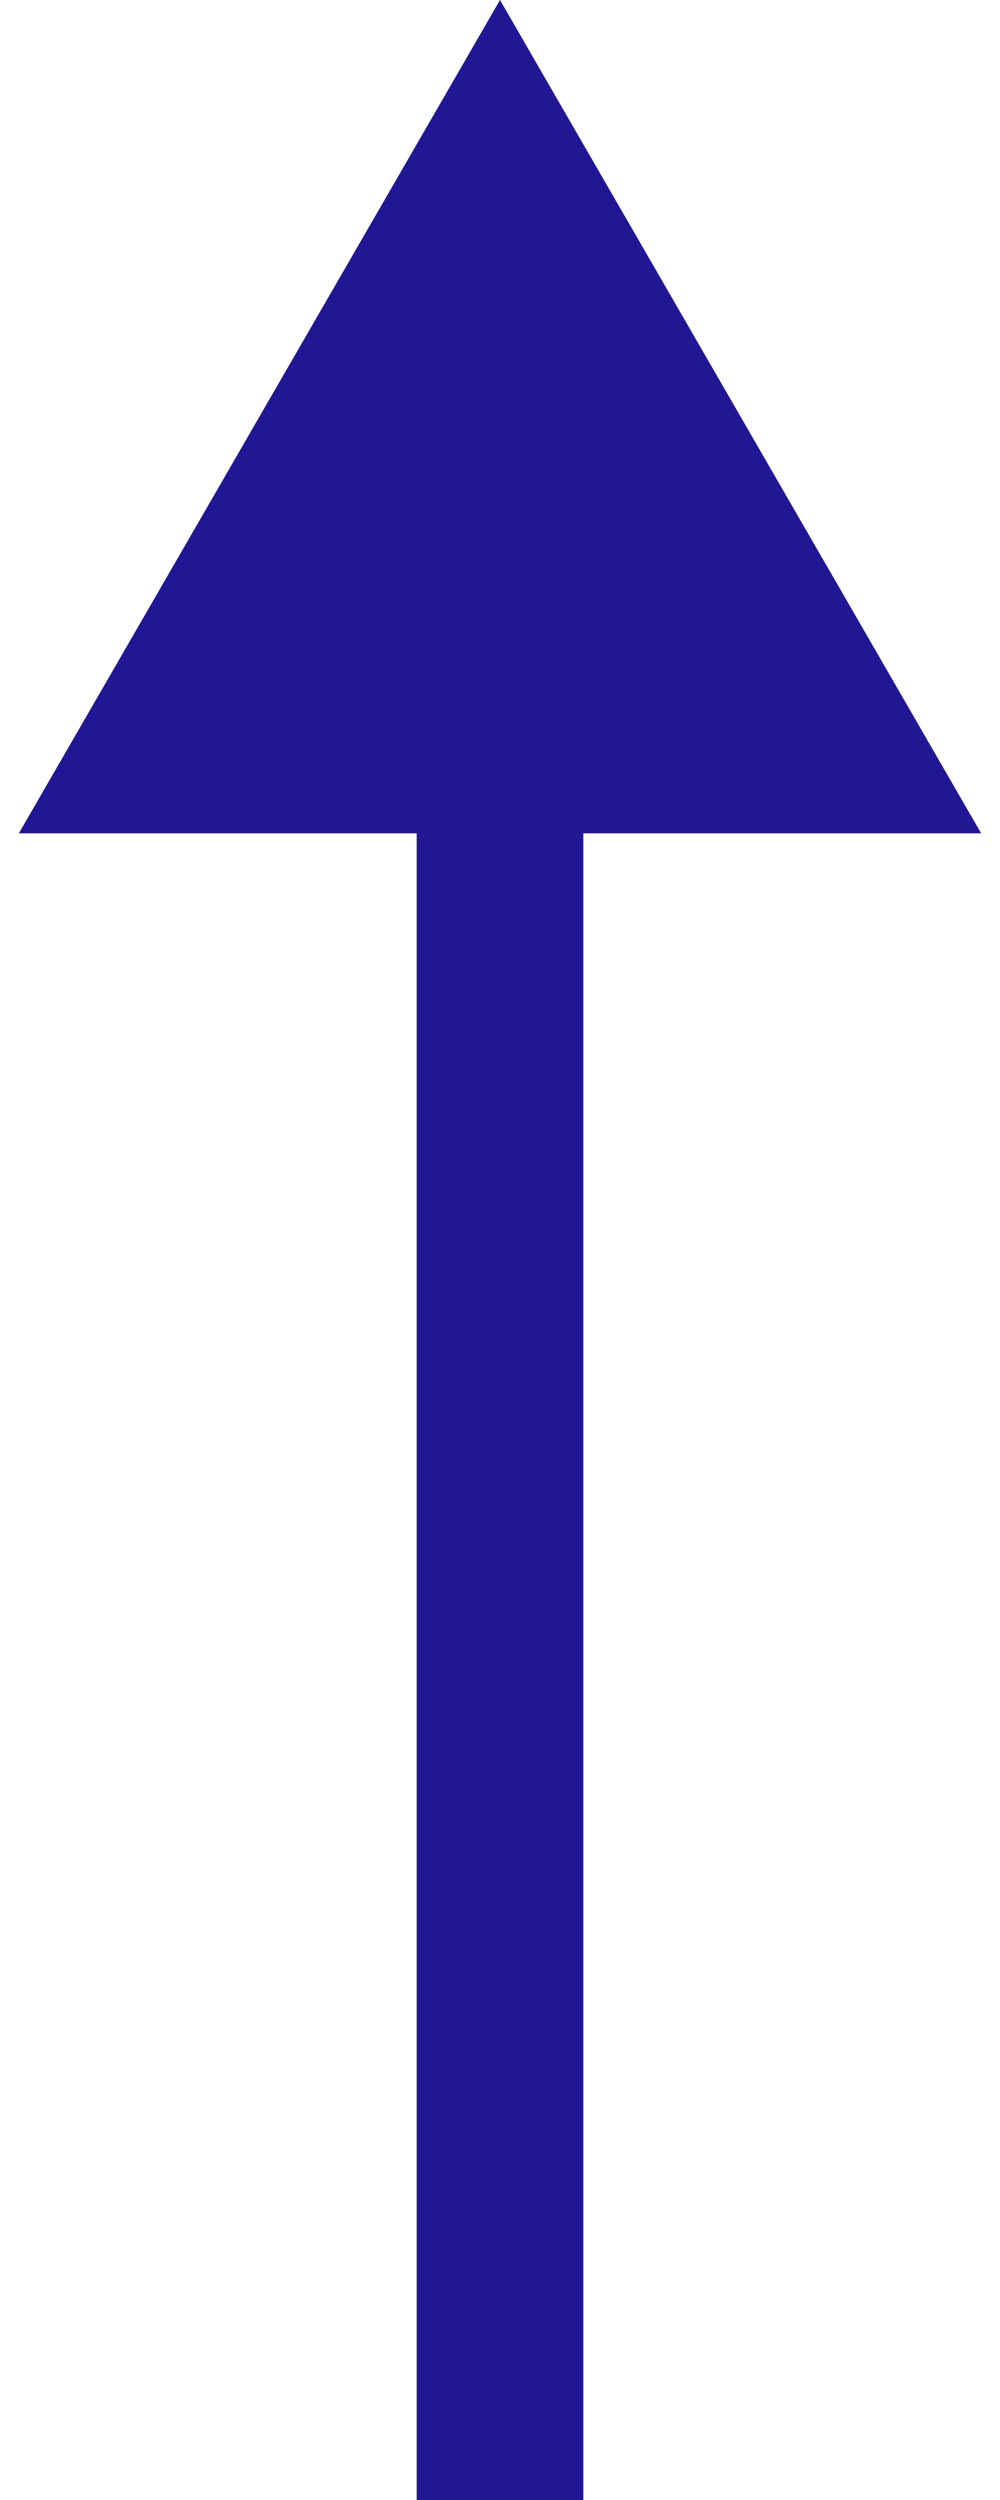 <?xml version="1.0" encoding="UTF-8"?> <svg xmlns="http://www.w3.org/2000/svg" width="6" height="15" viewBox="0 0 6 15" fill="none"> <path d="M3 0L0.113 5H5.887L3 0ZM3.5 15V4.5H2.5V15H3.5Z" fill="#211795"></path> </svg> 